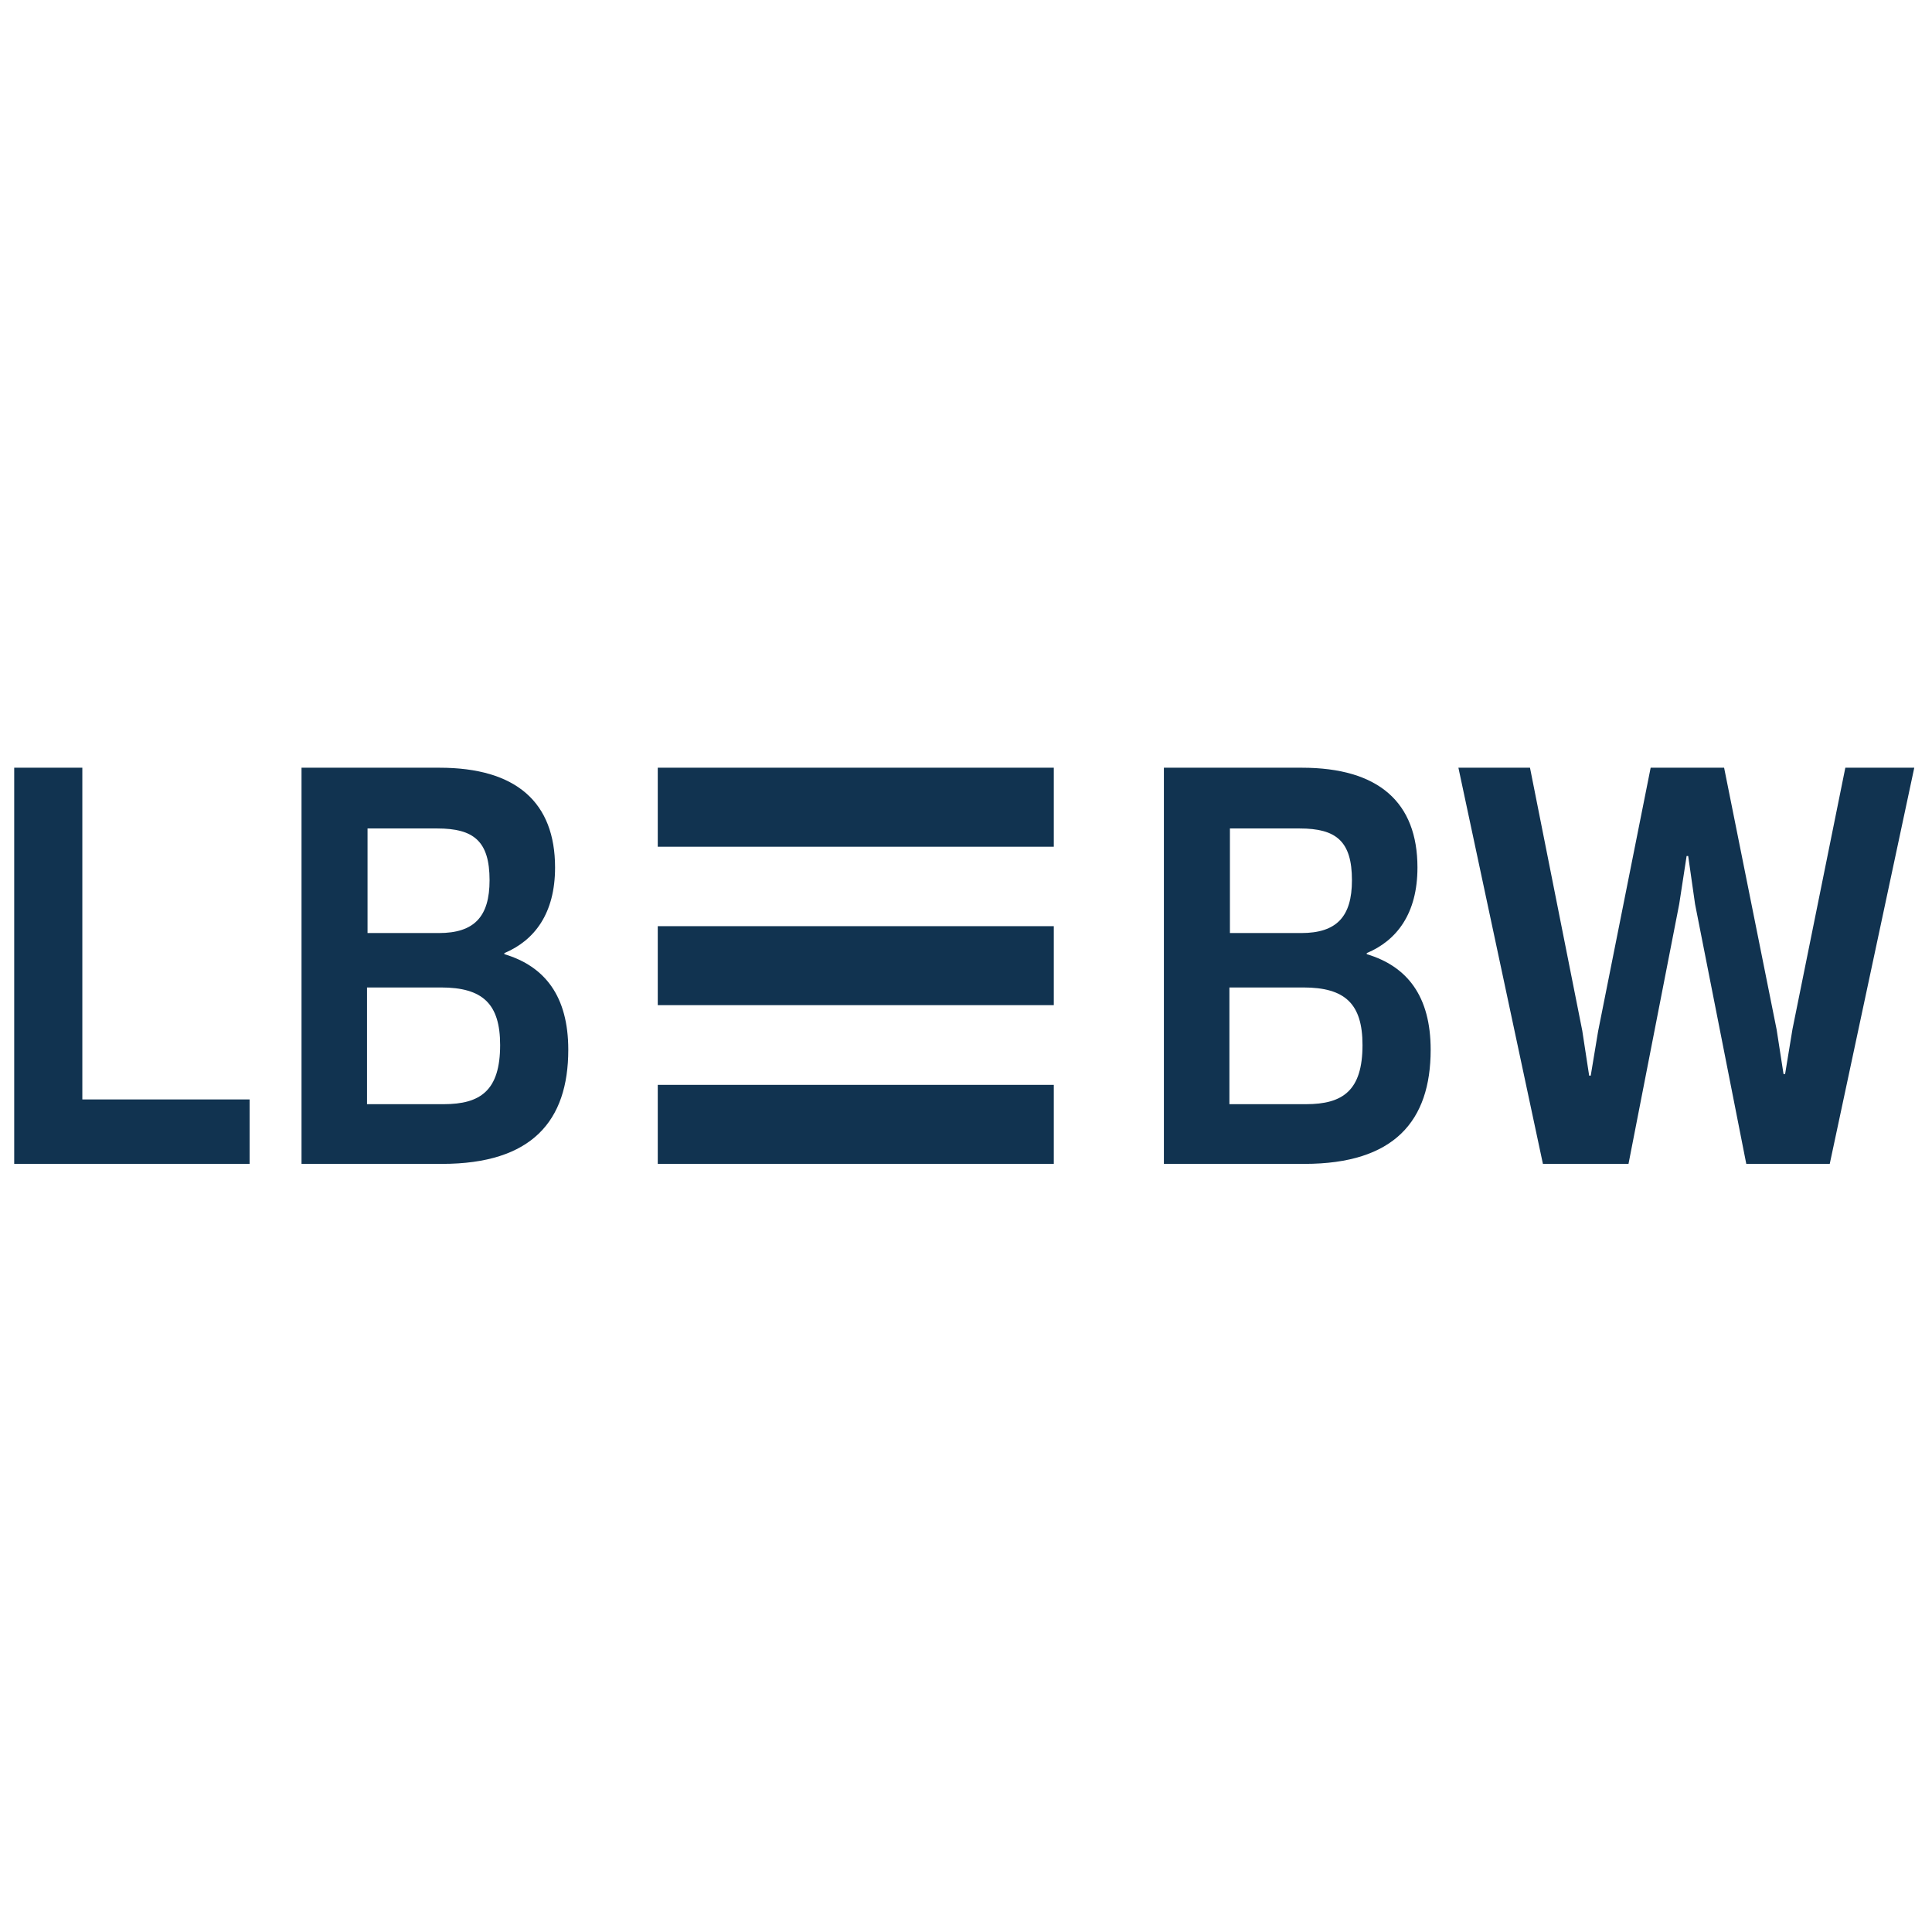 <?xml version="1.0" encoding="utf-8"?>
<!-- Generator: Adobe Illustrator 16.0.0, SVG Export Plug-In . SVG Version: 6.00 Build 0)  -->
<!DOCTYPE svg PUBLIC "-//W3C//DTD SVG 1.1//EN" "http://www.w3.org/Graphics/SVG/1.1/DTD/svg11.dtd">
<svg version="1.1" id="Layer_1" xmlns="http://www.w3.org/2000/svg" xmlns:xlink="http://www.w3.org/1999/xlink" x="0px" y="0px"
	 width="340px" height="340px" viewBox="0 0 340 340" enable-background="new 0 0 340 340" xml:space="preserve">
<g id="Background">
	<rect x="2.5" y="135.104" fill="#010101" fill-opacity="0" width="335" height="69.792"/>
</g>
<g id="Layer_1_1_">
	<path fill="#113350" d="M14.49,193.48v-58.375H2.5v69.719h41.426V193.48H14.49z M251.773,184.74
		c0-9.387-4.092-14.683-11.248-16.823v-0.187c5.298-2.227,8.924-6.969,8.924-15.058c0-11.433-6.787-17.567-20.357-17.567h-24.266
		v69.719h24.729C245.357,204.824,251.773,197.291,251.773,184.74 M239.778,183.908c0,7.992-3.436,10.41-9.944,10.41h-13.479v-20.541
		h13.013C236.713,173.777,239.778,176.656,239.778,183.908 M237.92,154.905c0,6.415-2.696,9.296-8.924,9.296h-12.55v-18.405h12.271
		C235.133,145.796,237.92,148.024,237.92,154.905 M290.488,135.105l-9.247,46.377l-1.298,7.809h-0.279l-1.21-7.904l-9.202-46.282
		h-12.597l14.873,69.719h15.061l8.925-45.719l1.302-8.466h0.277l1.209,8.466l9.015,45.719h14.687l14.876-69.719h-12.131l-9.301,46
		l-1.299,7.906h-0.278l-1.21-7.807l-9.247-46.1H290.488z M100.007,184.74c0-9.387-4.091-14.683-11.248-16.823v-0.187
		c5.298-2.227,8.924-6.969,8.924-15.058c0-11.433-6.787-17.567-20.357-17.567H53.063v69.719H77.79
		C93.595,204.824,100.007,197.291,100.007,184.74 M88.015,183.908c0,7.992-3.44,10.41-9.947,10.41H64.589v-20.541h13.013
		C84.946,173.777,88.015,176.656,88.015,183.908 M86.156,154.905c0,6.415-2.696,9.296-8.924,9.296H64.681v-18.405h12.272
		C83.367,145.796,86.156,148.024,86.156,154.905 M185.452,135.105h-69.697v13.903h69.697V135.105z M185.452,162.989h-69.697v13.9
		h69.697V162.989z M185.452,204.824h-69.697V190.92h69.697V204.824z"/>
</g>
</svg>
